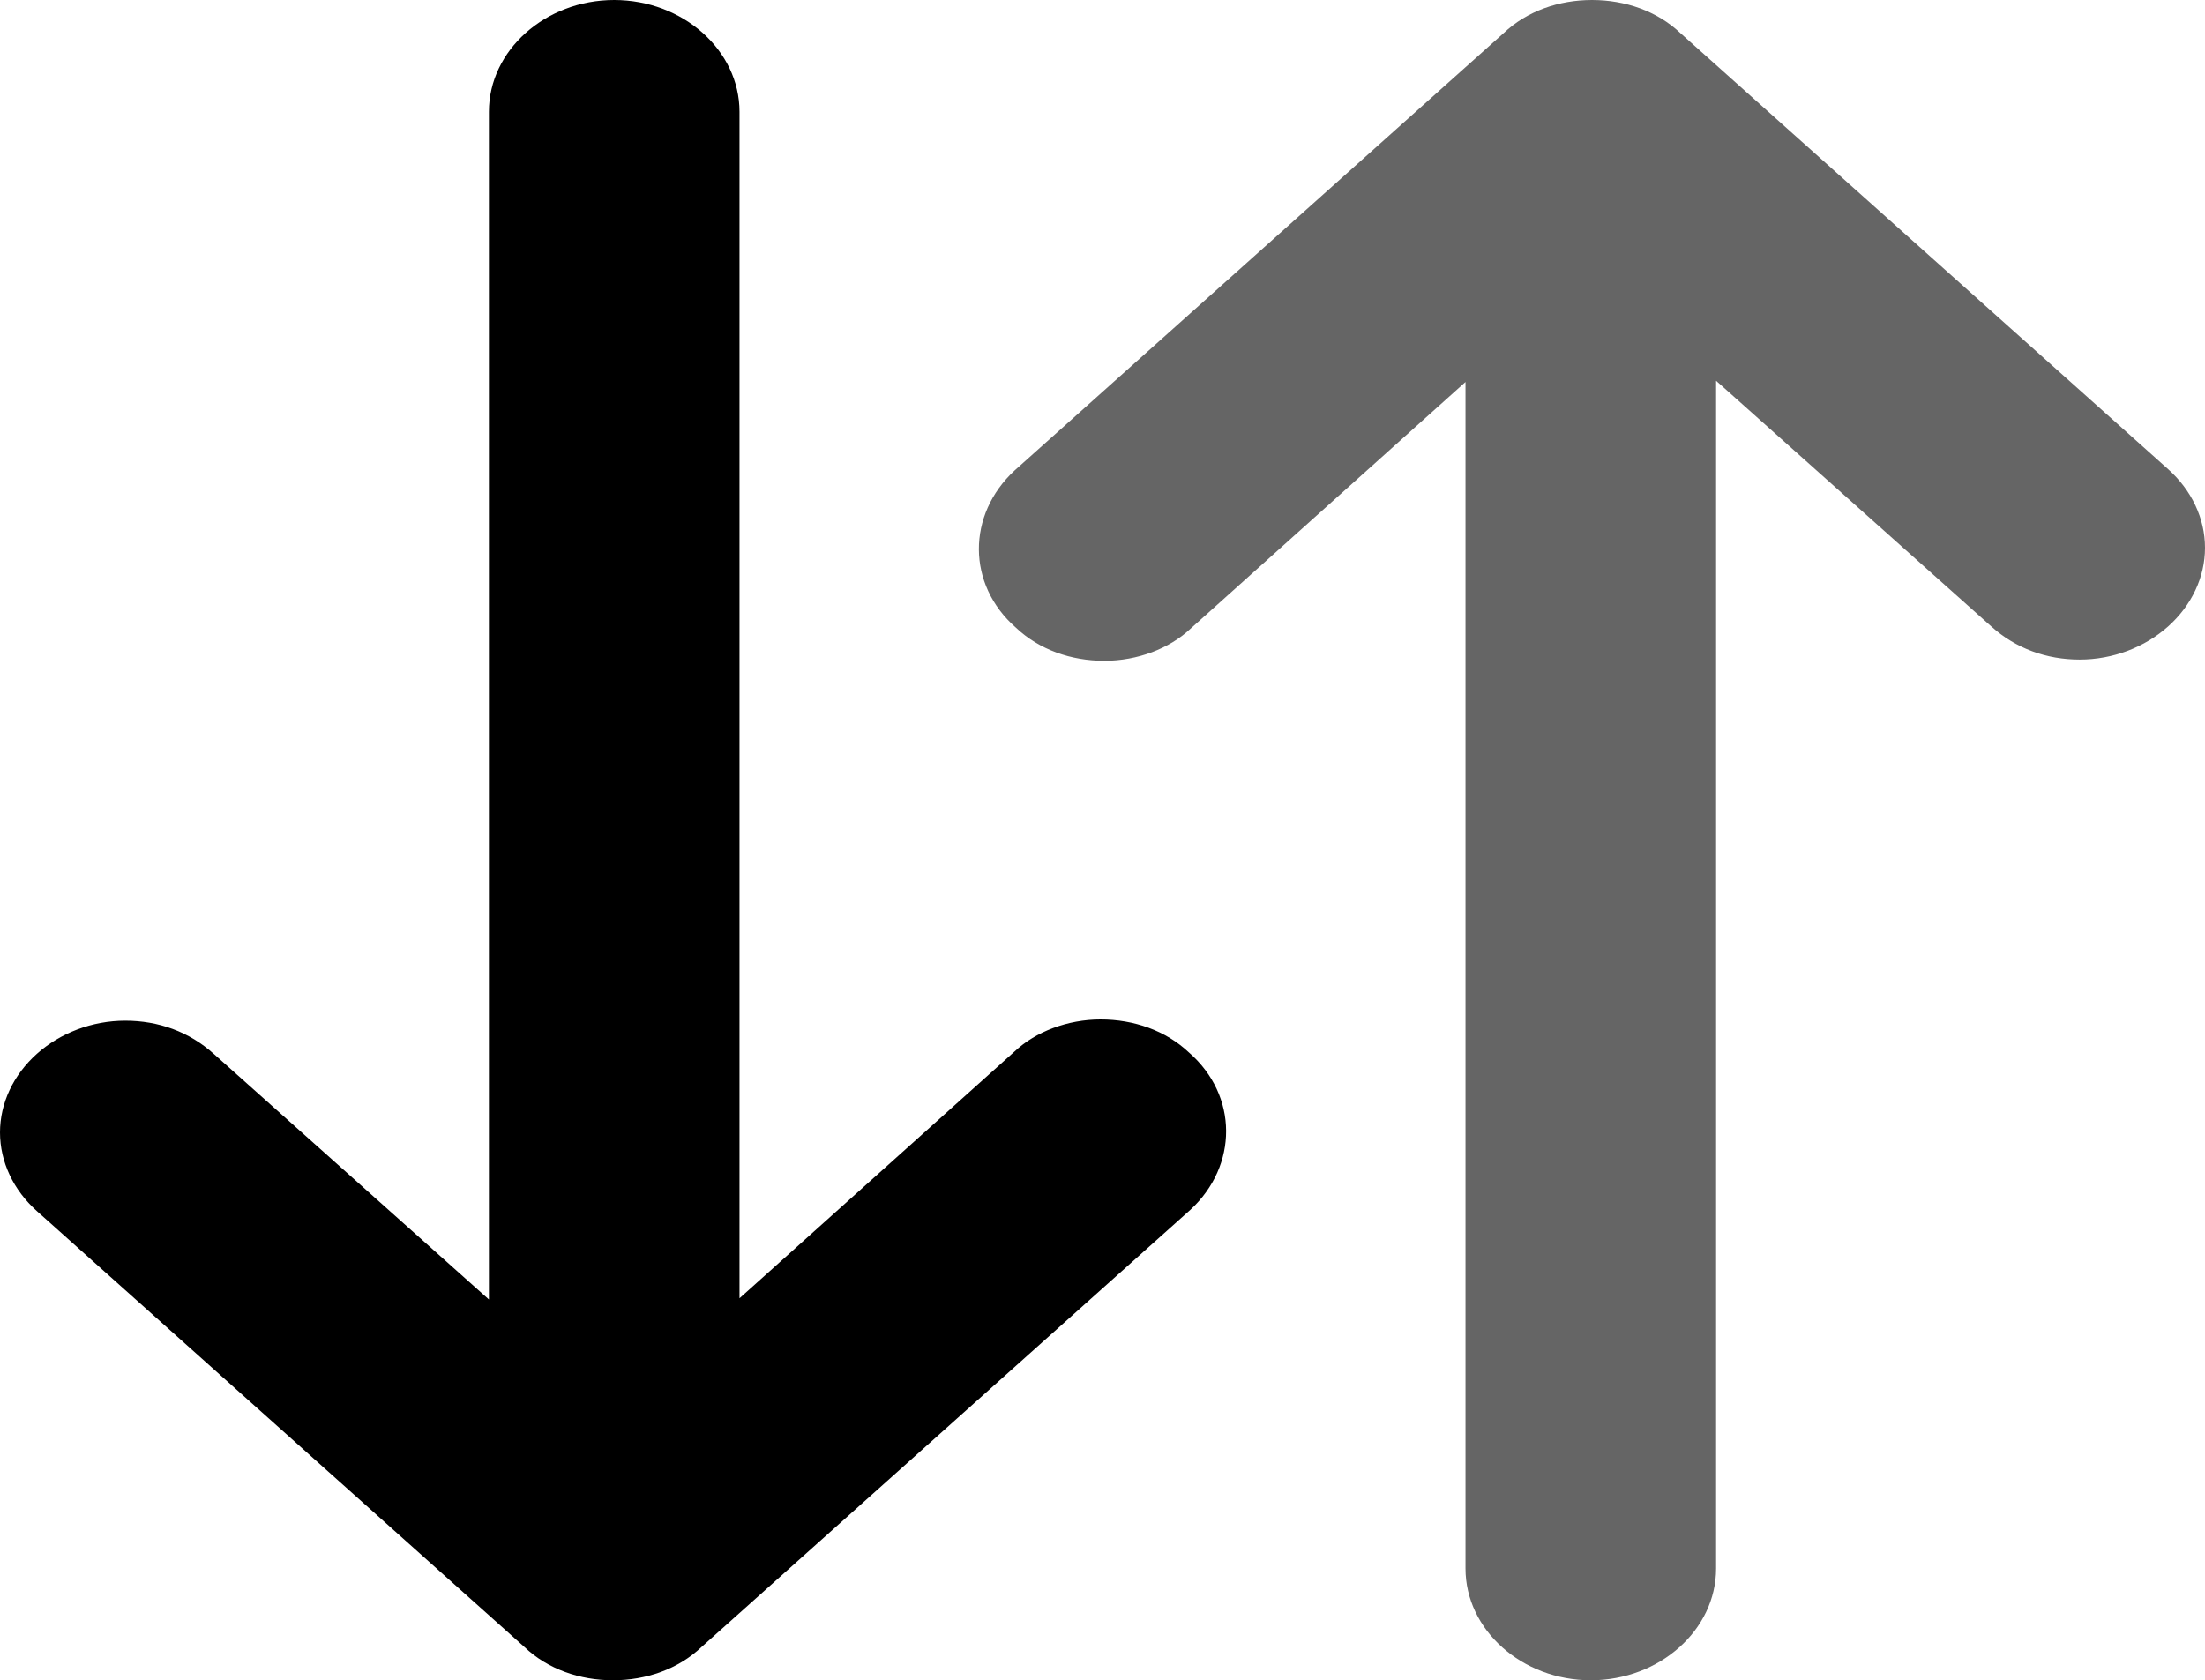 <?xml version="1.0" encoding="utf-8"?>
<!-- Generator: Adobe Illustrator 21.1.0, SVG Export Plug-In . SVG Version: 6.00 Build 0)  -->
<svg version="1.1" id="Layer_1" xmlns="http://www.w3.org/2000/svg" xmlns:xlink="http://www.w3.org/1999/xlink" x="0px" y="0px"
	 viewBox="0 0 17.95 13.68" style="enable-background:new 0 0 17.95 13.68;" xml:space="preserve">
<style type="text/css">
	.st0{display:none;}
	.st1{display:inline;fill:#656565;}
	.st2{display:inline;}
	.st3{fill:#656565;}
</style>
<g class="st0">
	<path class="st1" d="M4.98,12.12c-0.27,0-0.53-0.09-0.72-0.27L0.28,8.29c-0.19-0.17-0.3-0.39-0.3-0.64c0-0.24,0.11-0.47,0.3-0.64
		S0.73,6.74,1,6.74s0.52,0.09,0.72,0.27l2.24,2.01v-9.69c0-0.51,0.46-0.92,1.02-0.92S6-1.18,6-0.68v9.69l2.25-2
		C8.44,6.84,8.7,6.74,8.98,6.74S9.51,6.83,9.7,7.01c0.4,0.35,0.4,0.92,0.01,1.28l-3.99,3.56C5.51,12.03,5.25,12.12,4.98,12.12z"/>
	<path class="st2" d="M12.96-1.59c0.27,0,0.53,0.09,0.72,0.27l3.98,3.56c0.19,0.17,0.3,0.4,0.3,0.64s-0.11,0.47-0.3,0.64
		c-0.19,0.17-0.45,0.27-0.72,0.27c-0.27,0-0.52-0.09-0.72-0.27l-2.24-2.01v9.69c0,0.5-0.46,0.91-1.02,0.91s-1.02-0.41-1.02-0.91
		V1.52L9.7,3.53C9.51,3.7,9.26,3.79,8.98,3.79S8.45,3.7,8.26,3.52c-0.4-0.35-0.4-0.92-0.01-1.28l3.99-3.56
		C12.44-1.49,12.69-1.59,12.96-1.59z"/>
</g>
<g>
	<path class="st3" d="M12.96,0c0.27,0,0.53,0.09,0.72,0.27l3.97,3.55c0.19,0.17,0.3,0.4,0.3,0.64s-0.11,0.47-0.3,0.64
		c-0.19,0.17-0.45,0.27-0.72,0.27c-0.27,0-0.52-0.09-0.72-0.27l-2.24-2v9.67c0,0.5-0.46,0.91-1.02,0.91s-1.02-0.41-1.02-0.91V3.11
		L9.69,5.12c-0.17,0.16-0.43,0.26-0.7,0.26S8.46,5.29,8.27,5.11c-0.4-0.35-0.4-0.92-0.01-1.28l3.98-3.56C12.43,0.09,12.69,0,12.96,0
		z"/>
	<path d="M4.99,13.68c-0.27,0-0.53-0.09-0.72-0.27L0.3,9.86C0.11,9.69,0,9.46,0,9.22s0.11-0.47,0.3-0.64s0.45-0.27,0.72-0.27
		S1.54,8.4,1.74,8.58l2.24,2V0.91C3.98,0.41,4.44,0,5,0s1.02,0.41,1.02,0.91v9.66l2.24-2.01C8.43,8.4,8.69,8.3,8.96,8.3
		s0.53,0.09,0.72,0.27c0.4,0.35,0.4,0.92,0.01,1.28l-3.98,3.56C5.52,13.59,5.26,13.68,4.99,13.68z"/>
</g>
</svg>
